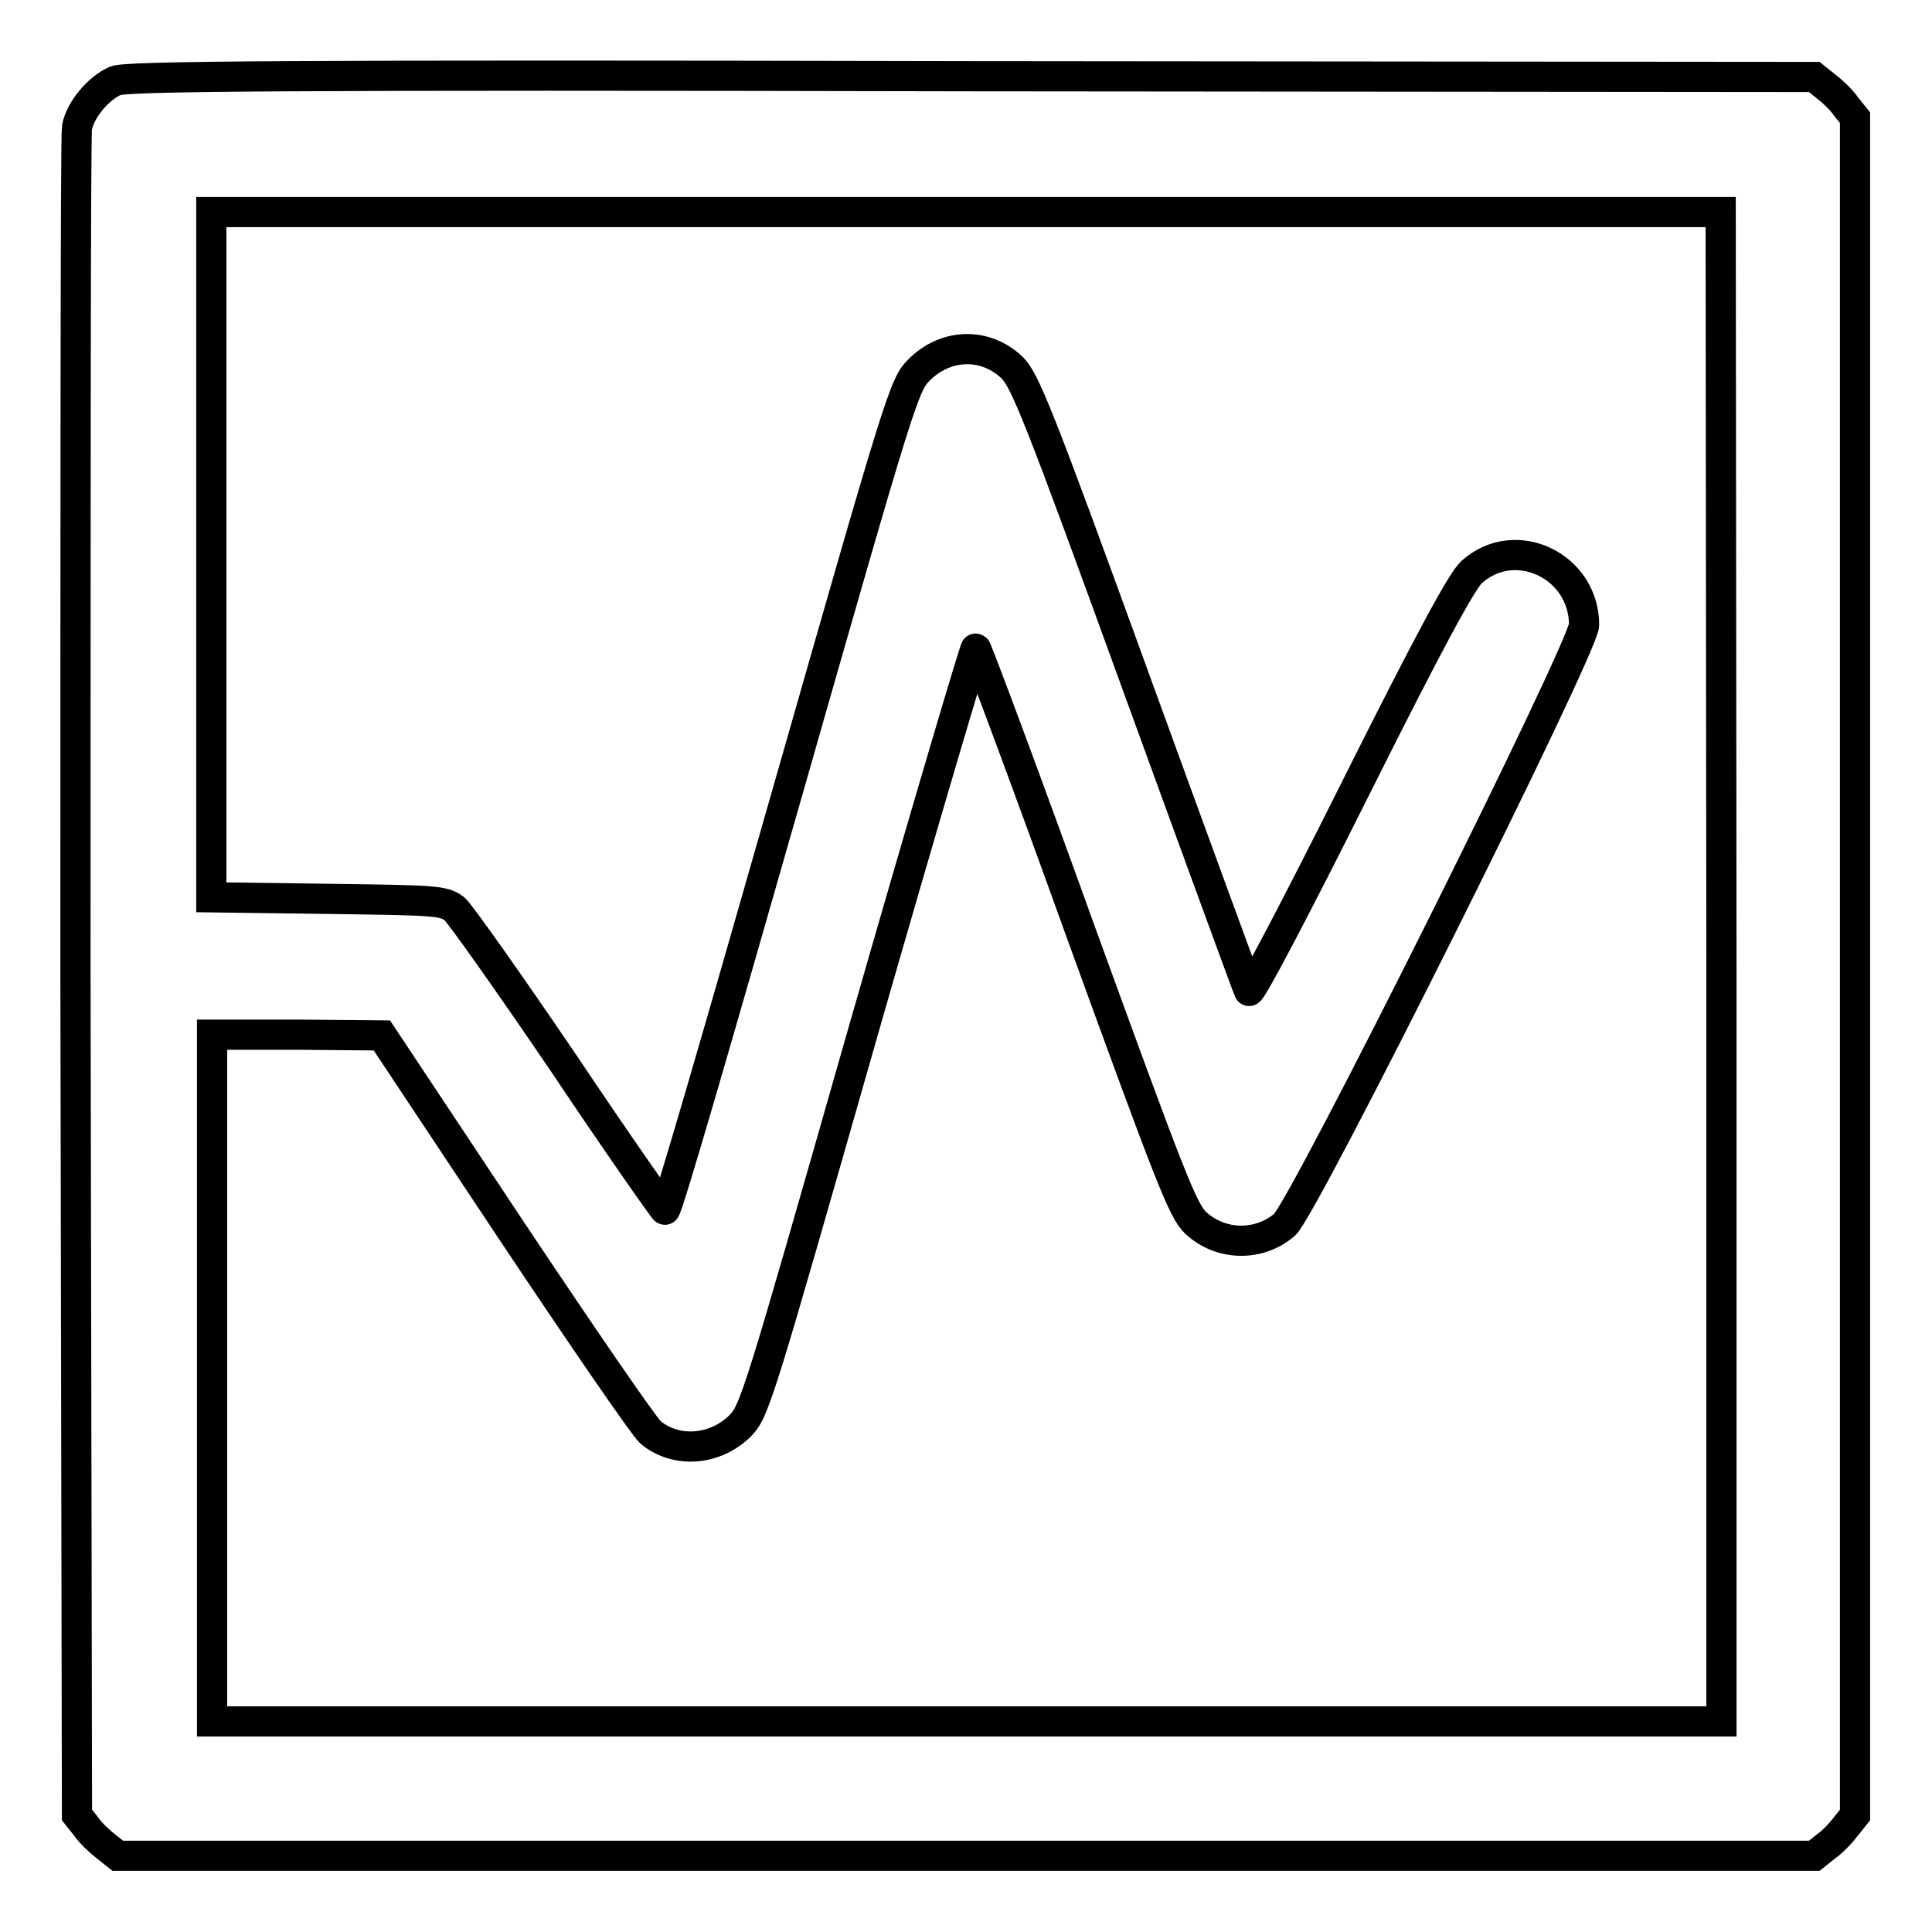 <?xml version="1.0" encoding="utf-8"?>
<!-- Svg Vector Icons : http://www.onlinewebfonts.com/icon -->
<!DOCTYPE svg PUBLIC "-//W3C//DTD SVG 1.1//EN" "http://www.w3.org/Graphics/SVG/1.1/DTD/svg11.dtd">
<svg version="1.1" xmlns="http://www.w3.org/2000/svg" xmlns:xlink="http://www.w3.org/1999/xlink" x="0px" y="0px" viewBox="0 0 256 256" enable-background="new 0 0 256 256" xml:space="preserve">
<g><g><g><path stroke-width="4" fill-opacity="0" stroke="#000000"  d="M15.3,10.7c-2.3,1-4.7,3.9-5.1,6.2C10,17.9,10,68.6,10,129.6l0.2,110.9l1.2,1.5c0.6,0.9,1.9,2.1,2.7,2.7l1.5,1.2h112.4h112.4l1.5-1.2c0.9-0.6,2.1-1.9,2.7-2.7l1.2-1.5V128.1V15.6l-1.2-1.5c-0.6-0.9-1.9-2.1-2.7-2.7l-1.5-1.2l-111.8-0.1C36.7,9.9,16.7,10.1,15.3,10.7z M228.1,128.1v100h-100h-100v-45.5v-45.5h11.3l11.2,0.1l17,25.6c9.4,14.1,17.7,26.2,18.6,27c3.4,2.8,8.5,2.4,11.8-0.8c2-2,2.4-3.4,16.5-52.8c8-27.9,14.7-50.5,14.8-50.3c0.2,0.2,6.5,17,13.8,37.3c12.1,33.3,13.6,37.1,15.3,38.8c3.3,3.1,8.4,3.2,11.8,0.3c2.5-2.1,39.7-76.6,39.7-79.5c0-7.8-9.1-12.2-14.9-7c-1.3,1.2-5.5,8.9-15.5,28.9c-7.8,15.6-13.8,27-14,26.6c-0.2-0.4-6.9-18.7-14.9-40.7c-13.1-36.1-14.8-40.2-16.5-41.9c-3.6-3.4-8.8-3.2-12.3,0.3c-2,2-2.4,3.2-17.7,56.8c-8.6,30.1-15.7,54.7-16,54.5c-0.2-0.1-6.3-8.8-13.4-19.4c-7.2-10.6-13.7-19.8-14.5-20.5c-1.5-1.1-2.6-1.1-16.9-1.3l-15.3-0.2V73.5V28.1h100h100L228.1,128.1L228.1,128.1z"/></g></g></g>
</svg>